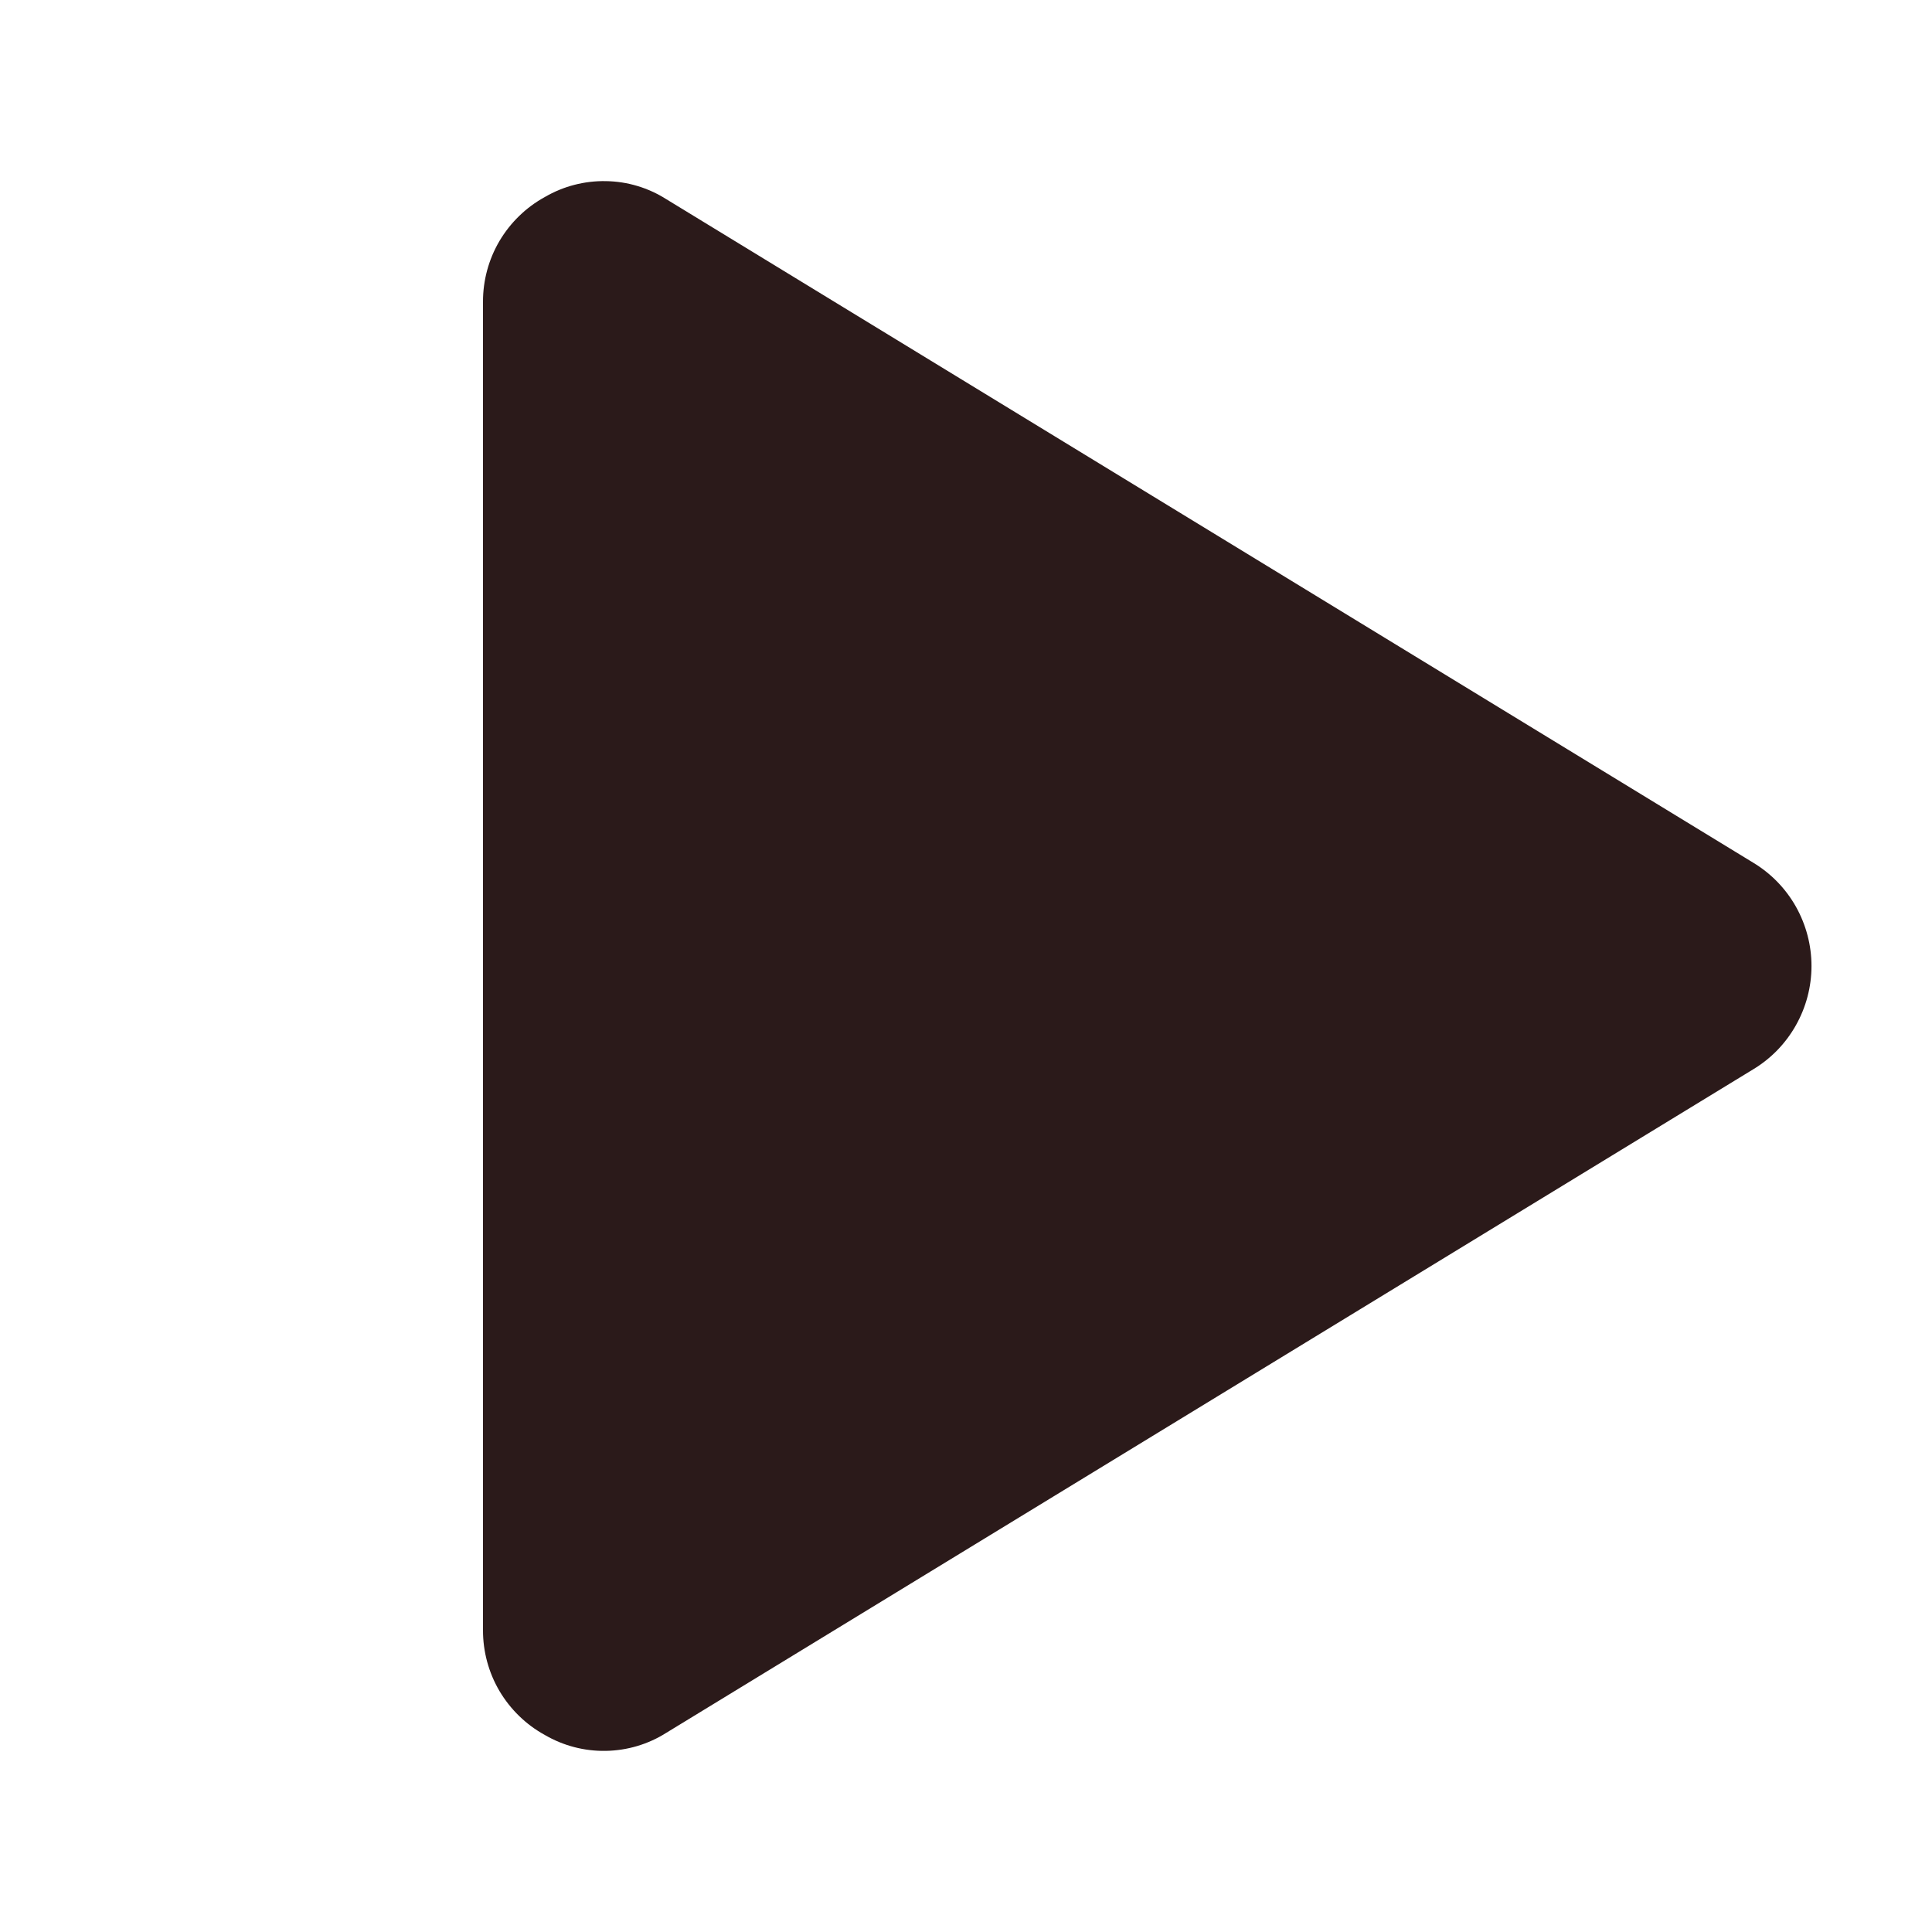 <?xml version="1.0" encoding="UTF-8"?> <svg xmlns="http://www.w3.org/2000/svg" width="24" height="24" viewBox="0 0 24 24" fill="none"><path d="M21.778 10.716L8.278 2.475C8.053 2.332 7.794 2.254 7.527 2.25C7.261 2.245 6.999 2.313 6.769 2.447C6.535 2.575 6.341 2.764 6.205 2.993C6.07 3.222 5.999 3.484 6 3.75V20.25C5.999 20.516 6.07 20.778 6.205 21.007C6.341 21.236 6.535 21.425 6.769 21.553C6.999 21.687 7.261 21.755 7.527 21.75C7.794 21.745 8.053 21.668 8.278 21.525L21.778 13.284C21.999 13.151 22.182 12.963 22.309 12.737C22.436 12.512 22.503 12.258 22.503 12C22.503 11.742 22.436 11.488 22.309 11.262C22.182 11.037 21.999 10.849 21.778 10.716V10.716Z" fill="#2B1A1A"></path></svg> 